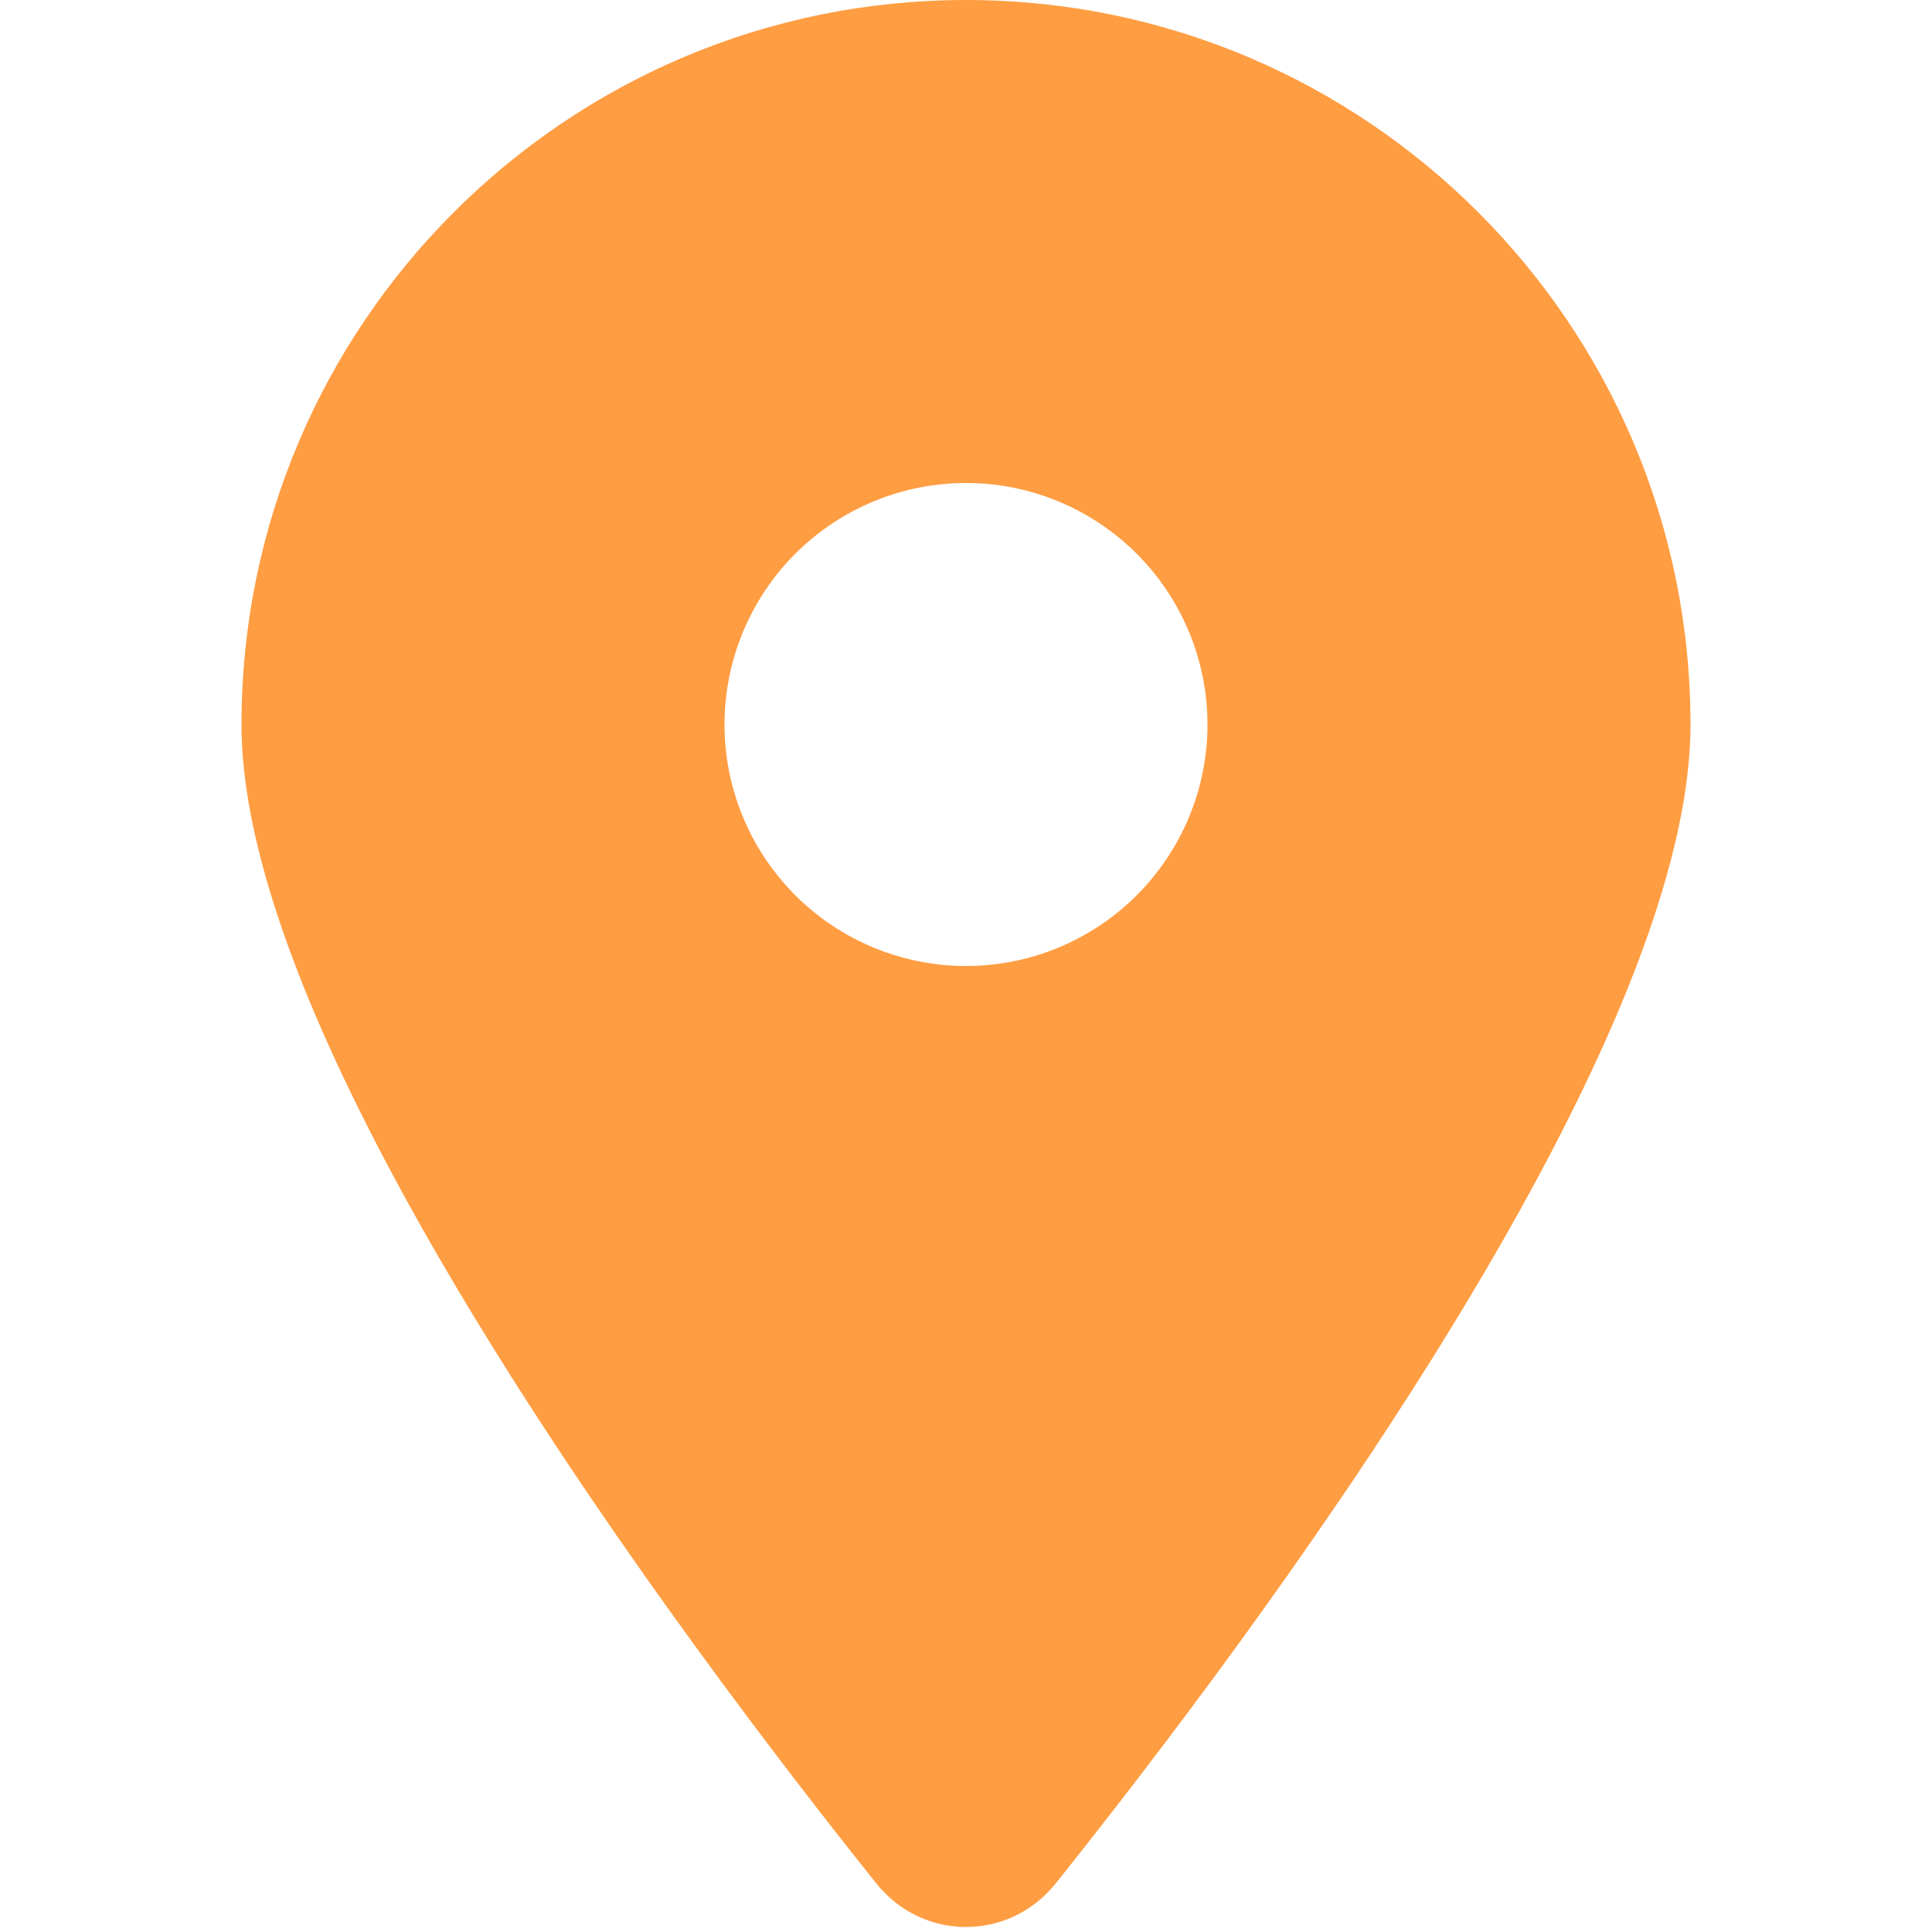 <svg width="16" height="16" viewBox="0 0 16 16" fill="none" xmlns="http://www.w3.org/2000/svg">
<path d="M8.741 15.6C10.344 13.594 14 8.731 14 6C14 2.688 11.312 0 8 0C4.688 0 2 2.688 2 6C2 8.731 5.656 13.594 7.259 15.6C7.644 16.078 8.356 16.078 8.741 15.6ZM8 4C8.53 4 9.039 4.211 9.414 4.586C9.789 4.961 10 5.47 10 6C10 6.53 9.789 7.039 9.414 7.414C9.039 7.789 8.53 8 8 8C7.47 8 6.961 7.789 6.586 7.414C6.211 7.039 6 6.53 6 6C6 5.47 6.211 4.961 6.586 4.586C6.961 4.211 7.47 4 8 4Z" fill="#FF9D42"/>
</svg>
